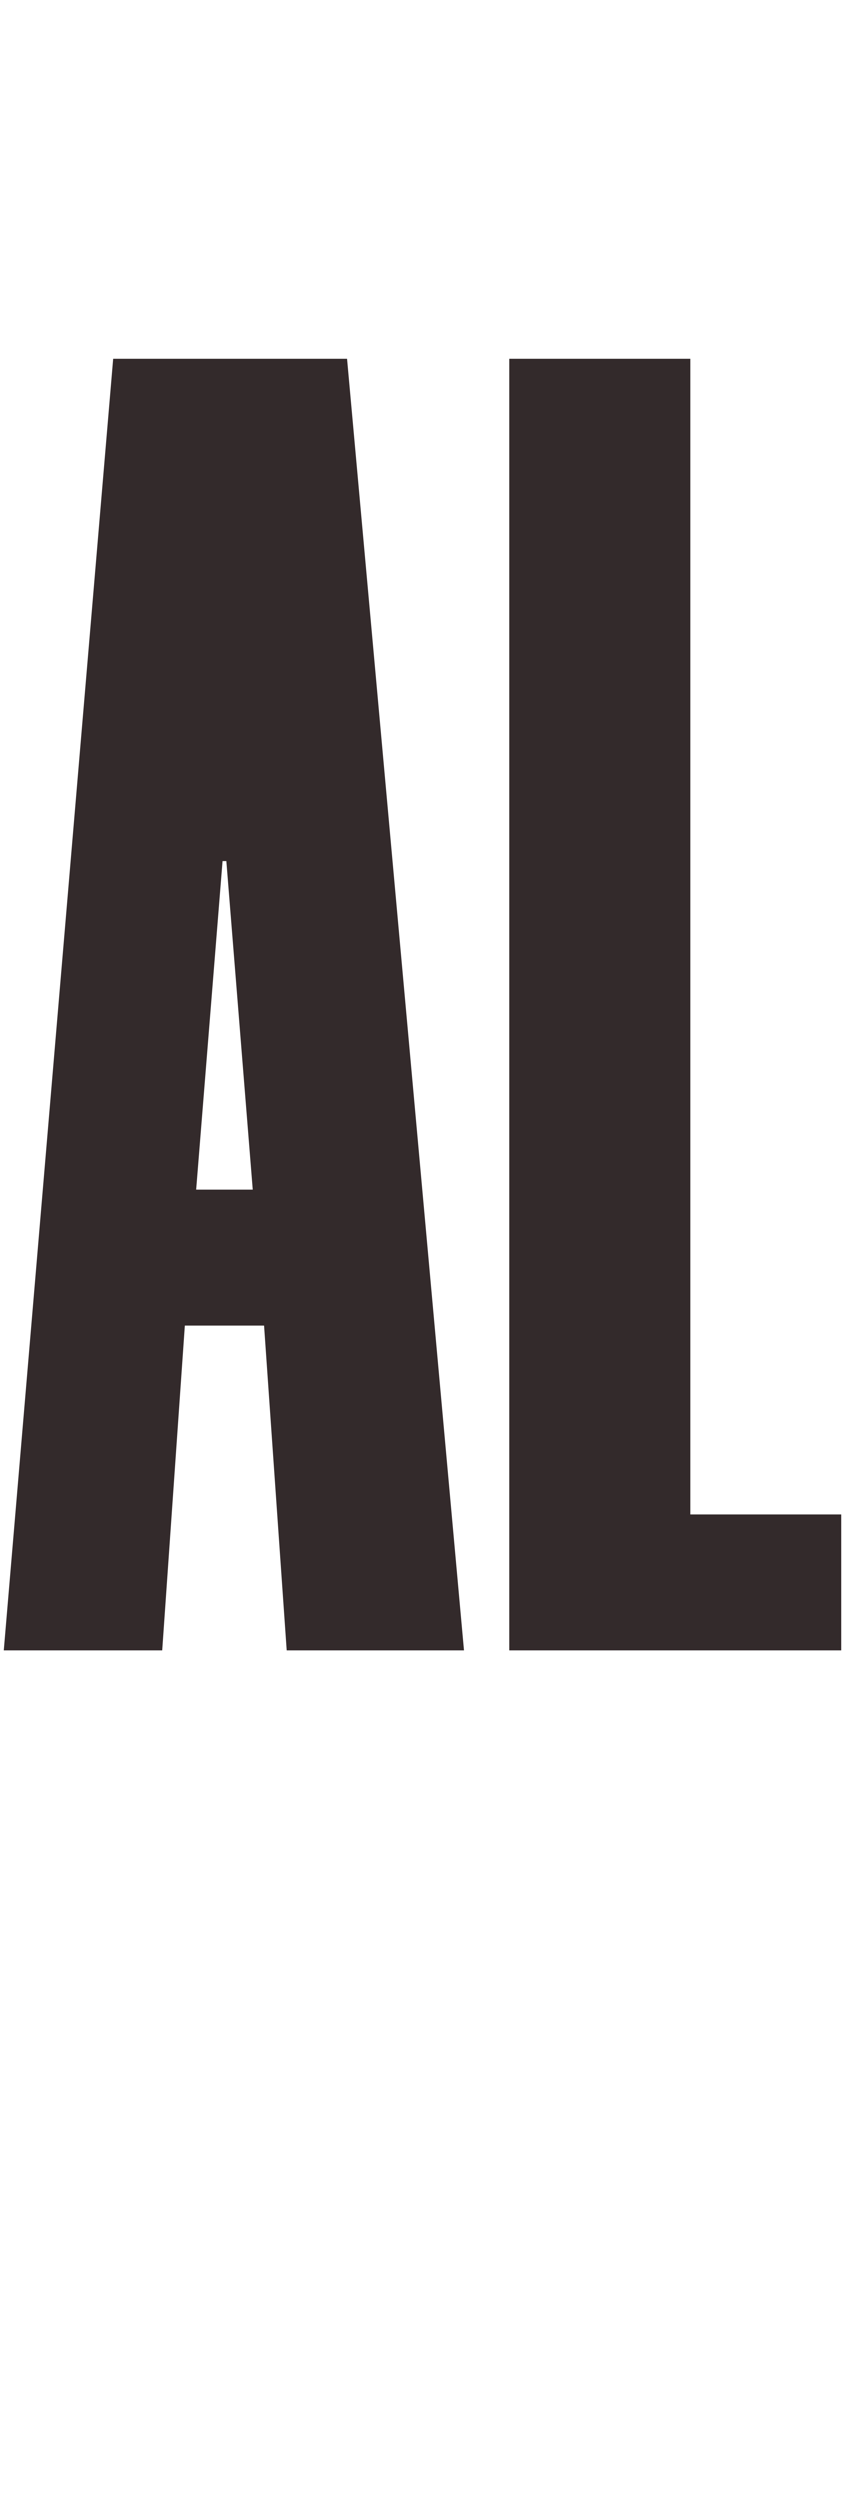 <?xml version="1.0" standalone="no"?><!DOCTYPE svg PUBLIC "-//W3C//DTD SVG 1.1//EN" "http://www.w3.org/Graphics/SVG/1.1/DTD/svg11.dtd"><svg xmlns="http://www.w3.org/2000/svg" version="1.1" width="22.4px" height="66.2px" viewBox="0 -7 22.4 66.2" style="top:-7px">  <desc>AL</desc>  <defs/>  <g id="Polygon12514">    <path d="M 7 28.1 L 4.9 28.1 L 4.3 36.7 L 0.1 36.7 L 3 2.5 L 9.2 2.5 L 12.3 36.7 L 7.6 36.7 L 7 28.1 Z M 5.2 24.5 L 6.7 24.5 L 6 15.8 L 5.9 15.8 L 5.2 24.5 Z M 18.3 2.5 L 18.3 33.1 L 22.3 33.1 L 22.3 36.7 L 13.5 36.7 L 13.5 2.5 L 18.3 2.5 Z " stroke="none" fill="#332a2b"/>  </g></svg>